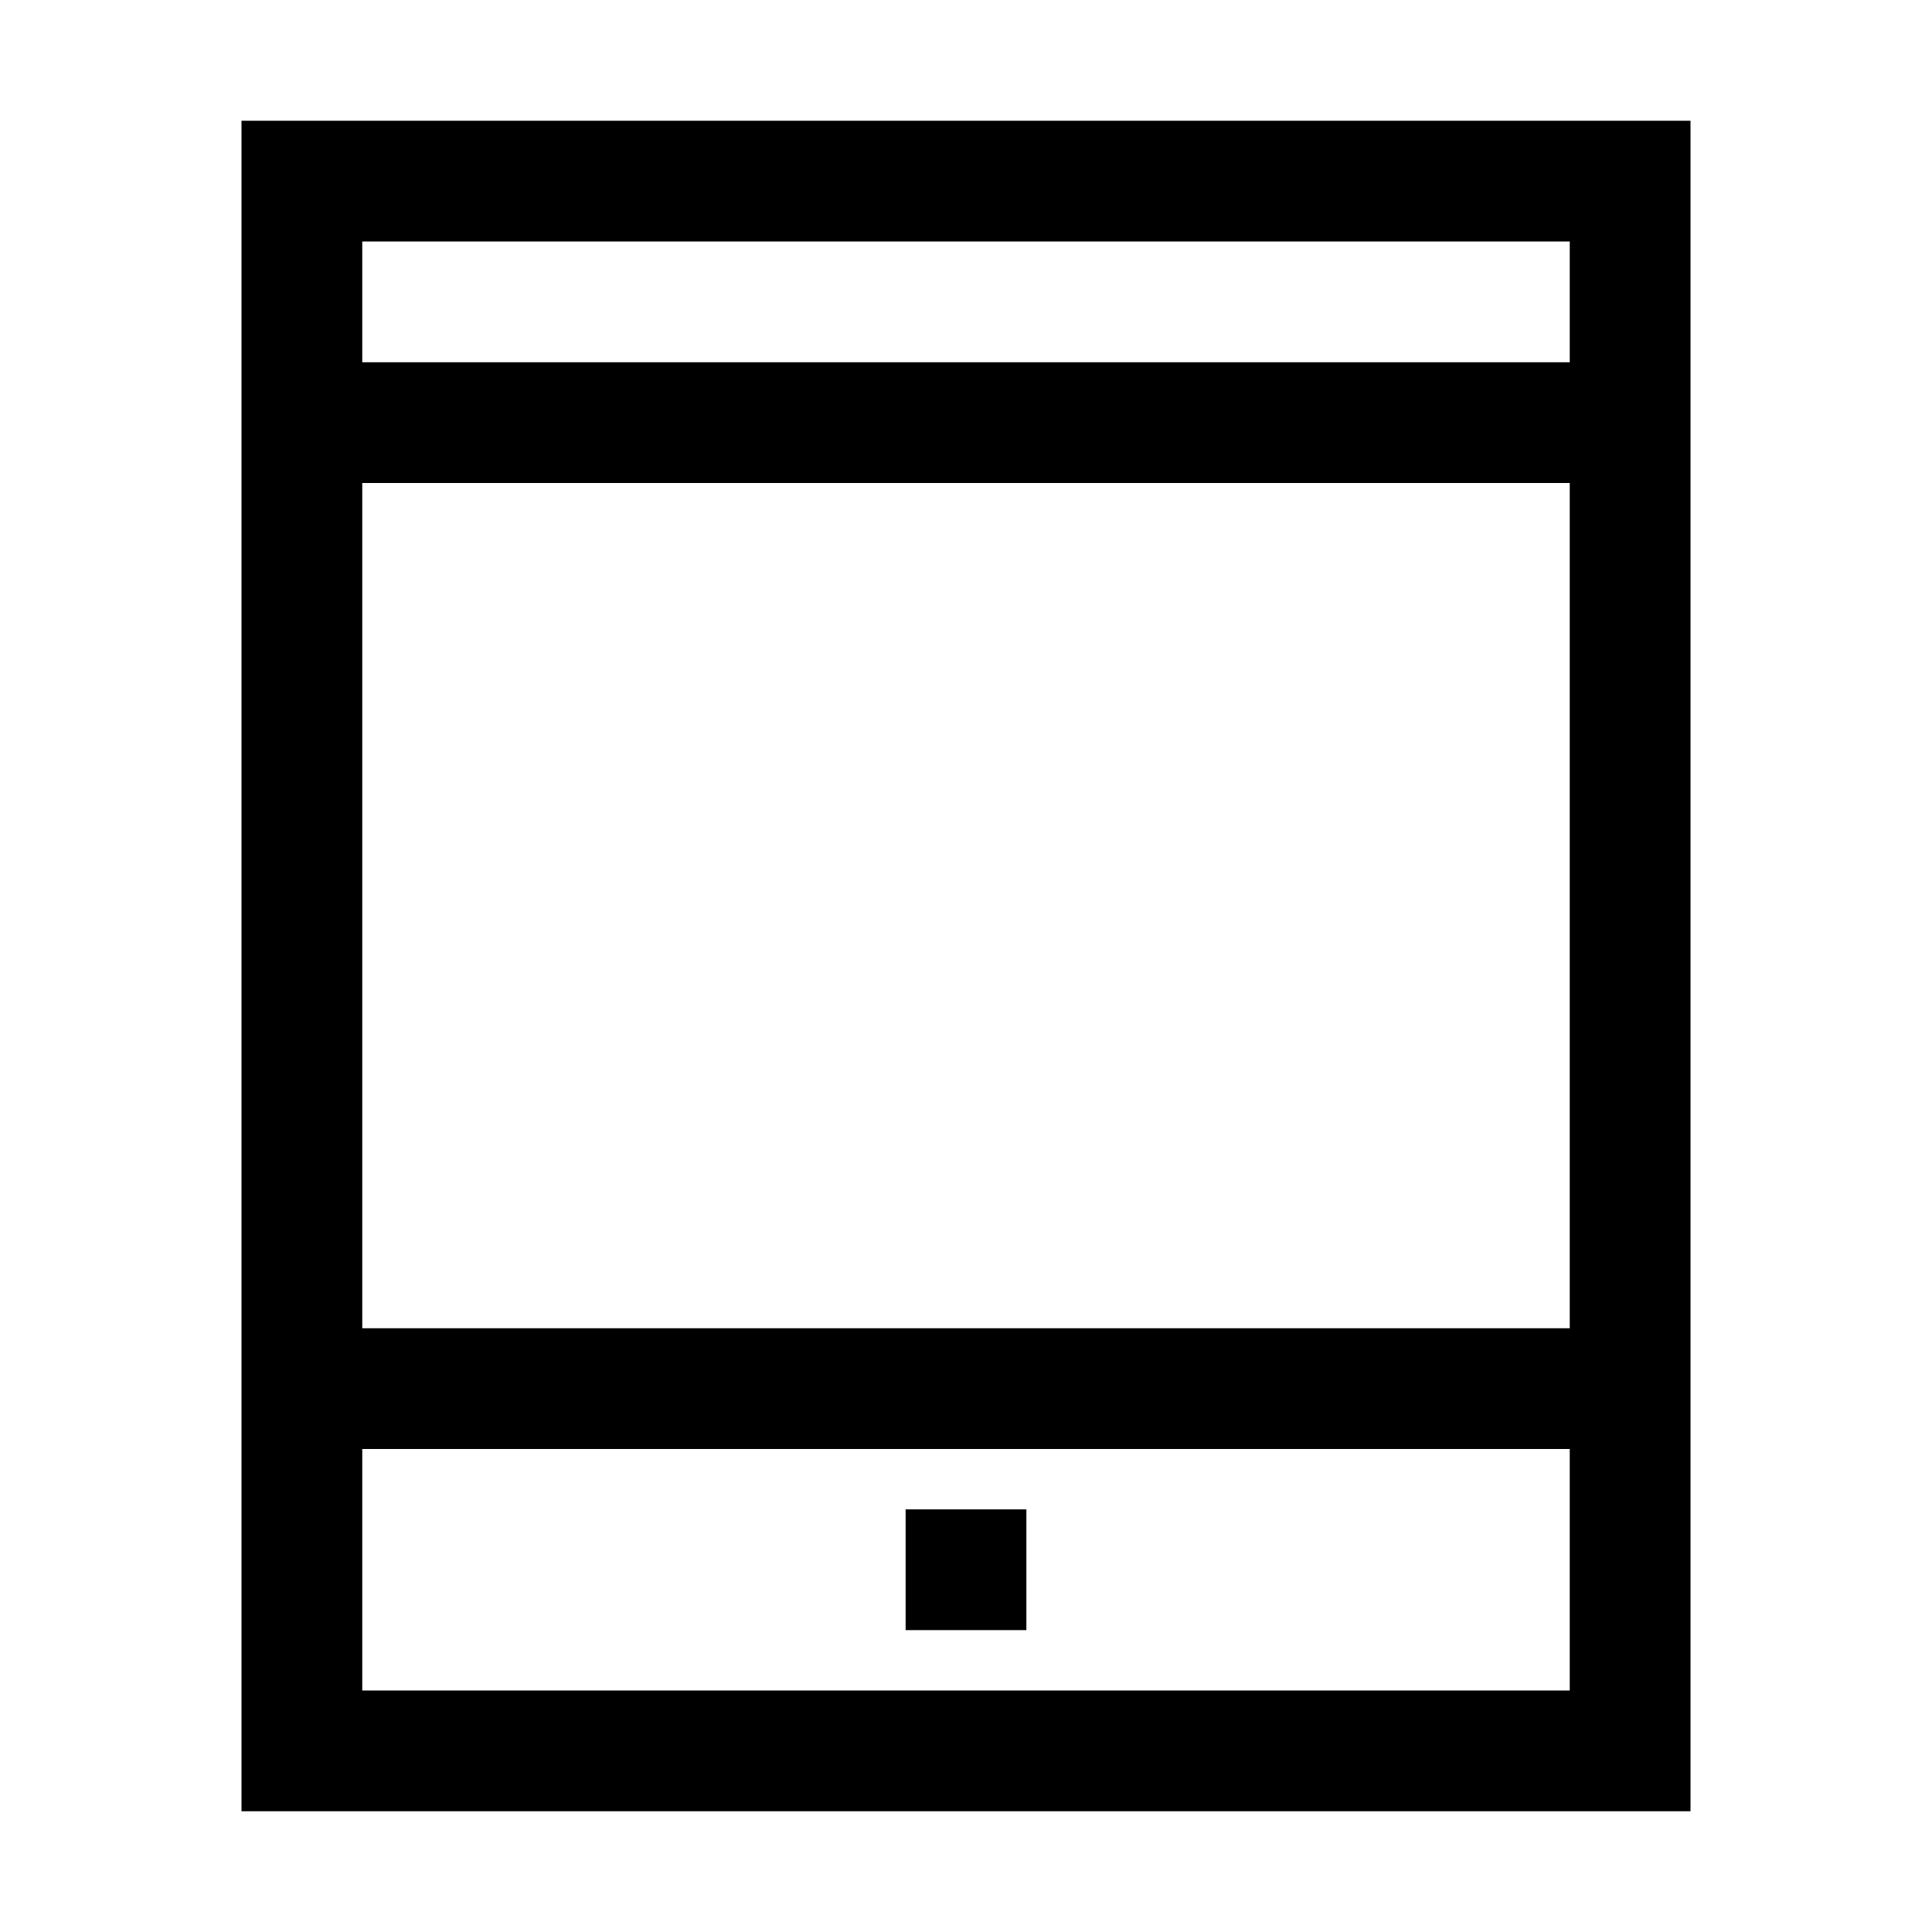 <?xml version="1.0" encoding="utf-8"?>
<svg fill="#000000" width="800px" height="800px" viewBox="0 0 32 32" xmlns="http://www.w3.org/2000/svg" xmlns:xlink="http://www.w3.org/1999/xlink" version="1.1" id="tablet-3"  enable-background="new 0 0 32 32" xml:space="preserve">
  <rect x="15" y="25" width="2" height="2"/>
  <path d="M4 2v28h24V2H4zM26 28H6v-4h20V28zM26 22H6V8h20V22zM26 6H6V4h20V6z"/>
</svg>